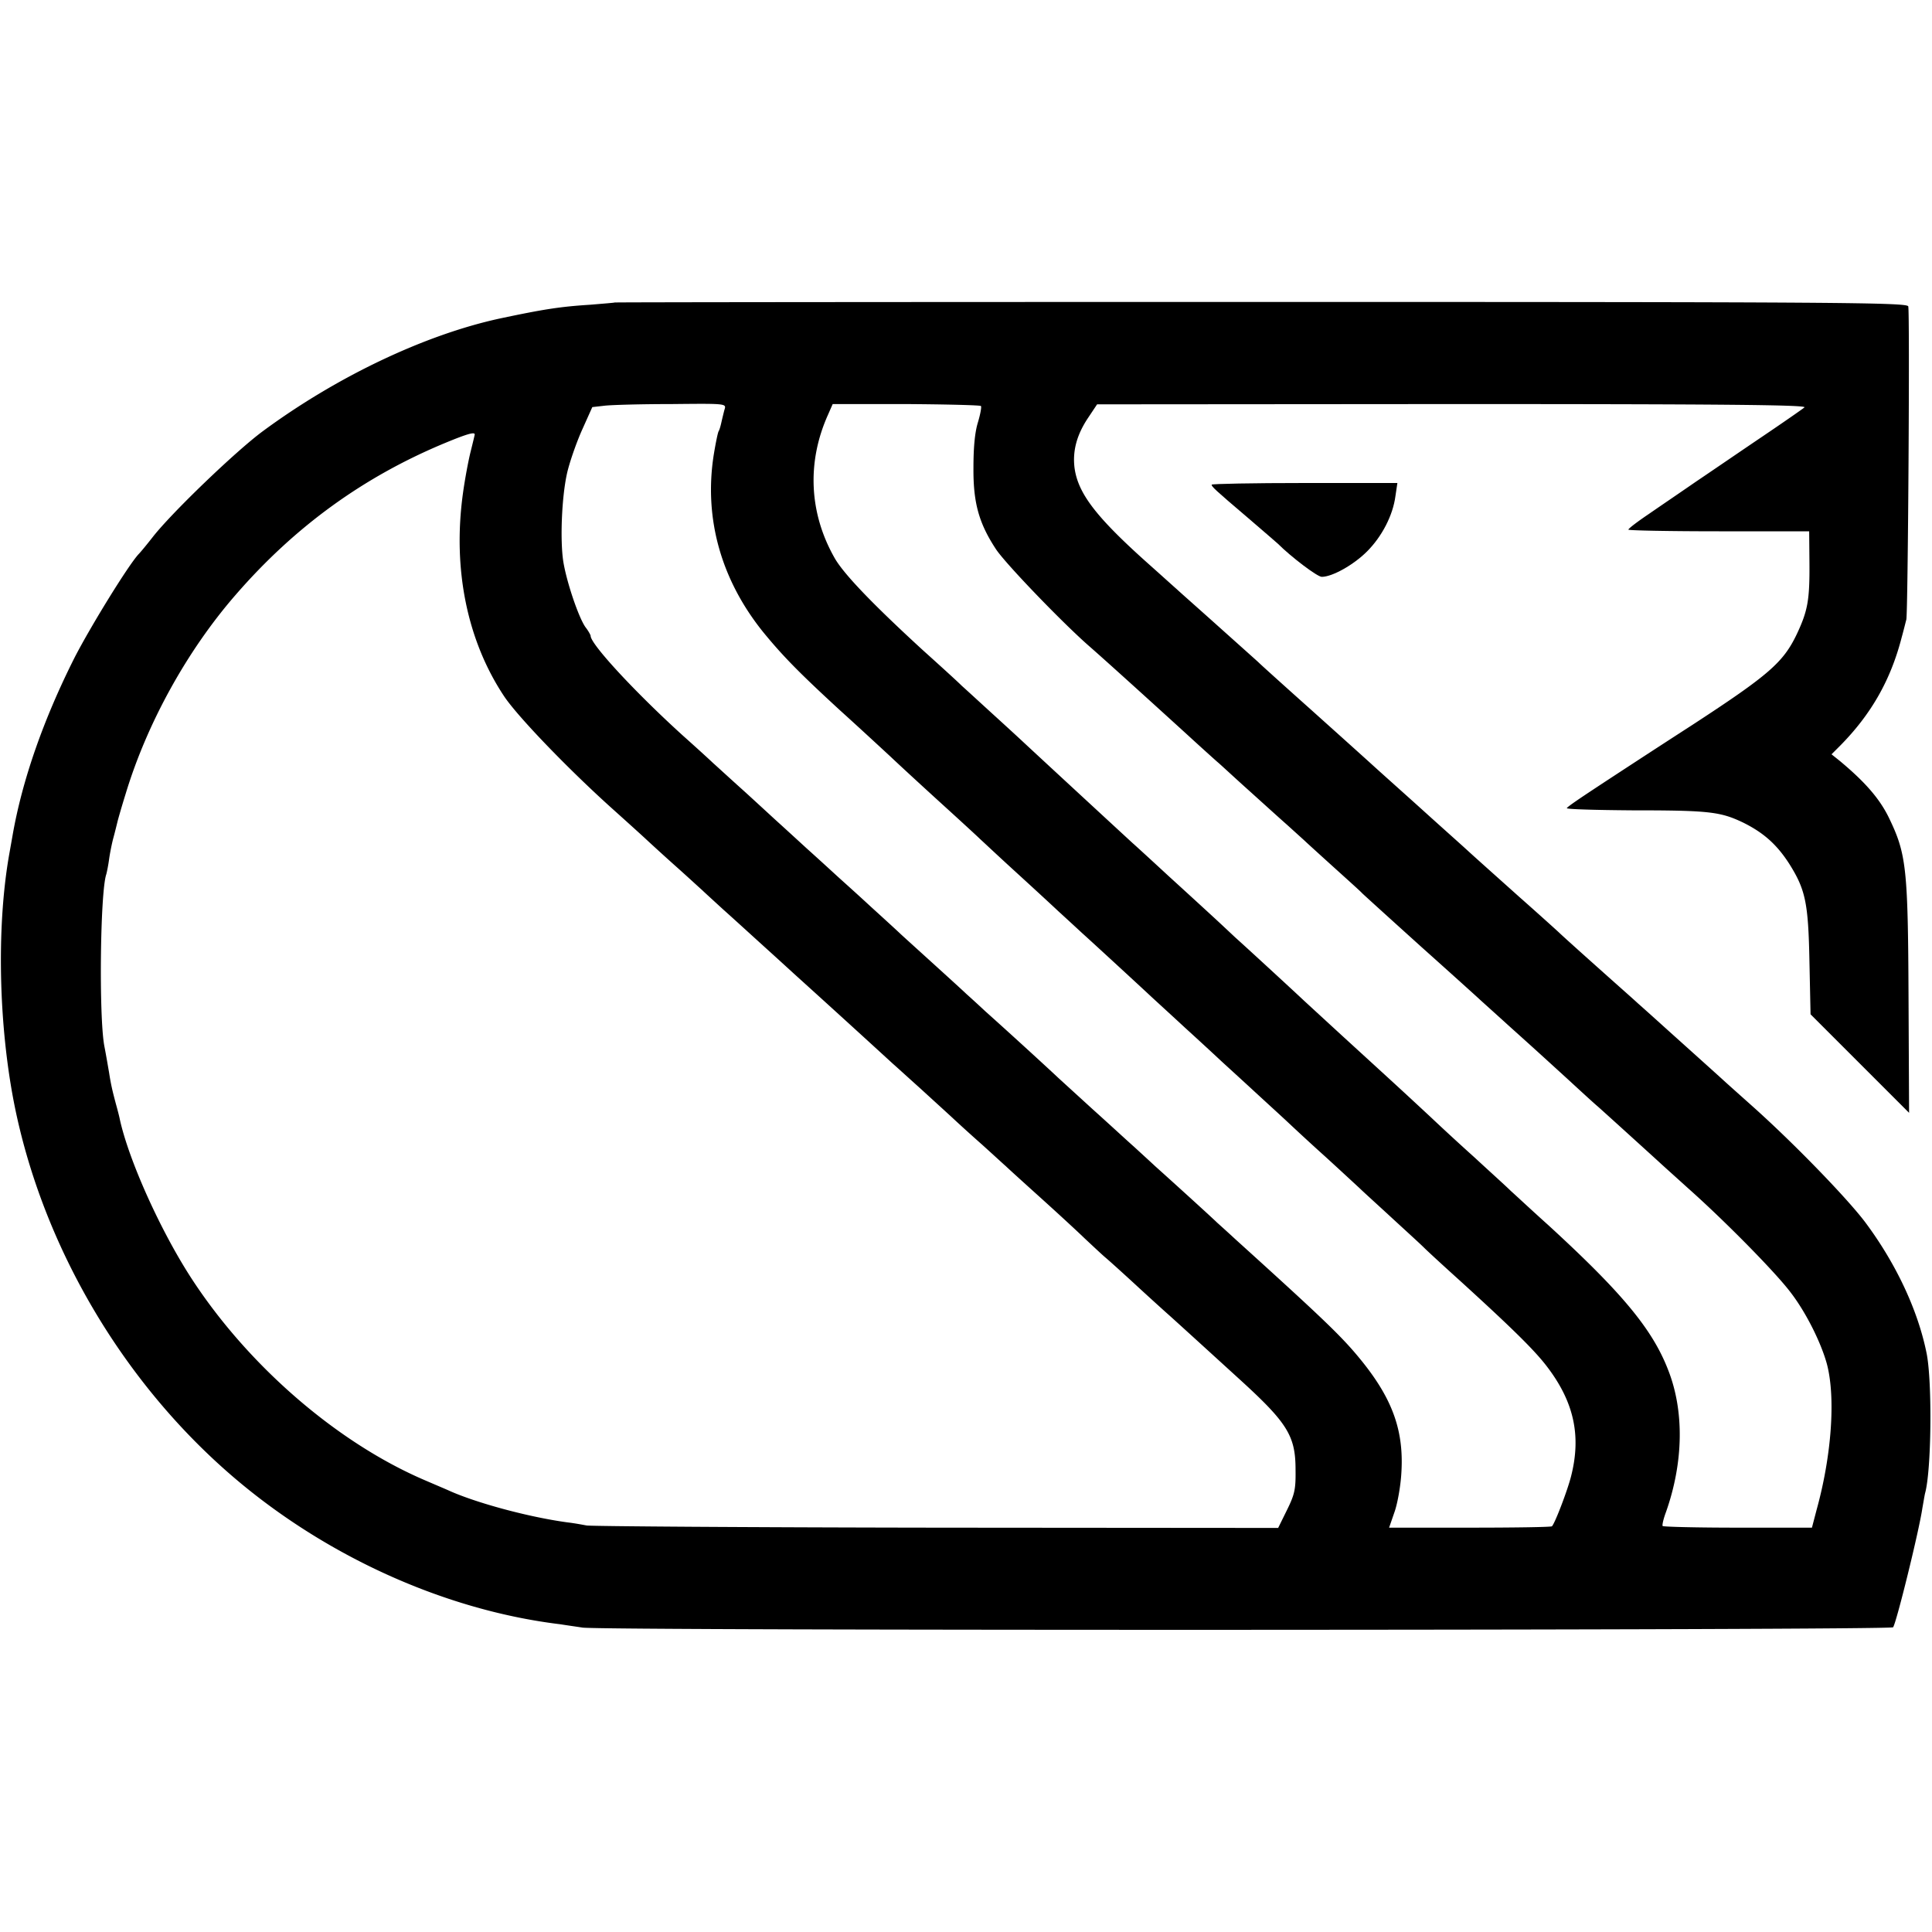 <svg version="1.0" xmlns="http://www.w3.org/2000/svg" width="933.33" height="933.33" viewBox="0 0 700 700"><path d="M222.7 109.6c-.1.1-4 .4-8.7.8-11.2.7-17.3 1.7-32.9 5-27.2 5.9-59.2 21.1-86.1 41-9.8 7.3-32.7 29.3-39.6 38.1-2.1 2.7-4.5 5.6-5.2 6.3-3.7 4-17.1 25.7-23.1 37.3C15.8 260.5 8 282.7 4.5 303l-1.1 6.2c-4.9 27.4-3.9 65.4 2.7 95.3 10.7 48.4 37.9 94.7 75.4 128 34.1 30.3 78.6 50.8 121.5 56 2.5.4 6.1.9 8 1.2 6.6 1.2 474 1 474.9-.1 1.2-1.6 9.4-34.9 10.6-43.1.4-2.2.8-4.7 1-5.5 2.3-8.3 2.6-39.9.6-50.4-3.1-15.7-11.1-32.8-22.4-47.9-6.6-8.7-25.5-28.2-40.1-41.3-4.8-4.3-10.1-9-11.6-10.4-3.2-2.9-7.2-6.5-20-18-5.2-4.7-10-9-10.6-9.5-.6-.6-4.9-4.4-9.5-8.5-13.8-12.3-18.4-16.5-18.9-17-.3-.3-6.8-6.2-14.5-13-7.7-6.9-16-14.3-18.5-16.6-2.5-2.3-9.7-8.7-16-14.4-6.3-5.7-15.3-13.7-19.9-17.9-11.2-10.1-11.9-10.7-20.8-18.7-7.4-6.6-18.2-16.3-19.3-17.4-.3-.3-6.8-6.1-14.5-13s-14.5-12.9-15.1-13.5c-.6-.5-4.9-4.4-9.5-8.5-19.7-17.5-26.4-26.2-27.6-35.7-.7-6.1.9-11.9 5-18l3.2-4.8 128.8-.1c98.4 0 128.4.3 127.5 1.2-.7.6-7.6 5.4-15.3 10.6-7.7 5.2-18.5 12.6-24 16.3-5.5 3.8-13.3 9.1-17.2 11.8-4 2.7-7.3 5.2-7.3 5.6 0 .3 14.7.6 32.8.6h32.7l.1 11.5c.1 13.4-.6 17.3-4.6 25.8-4.9 10.2-10 14.7-37.9 32.9-14.1 9.1-30 19.5-35.3 23-5.3 3.5-9.9 6.6-10.1 7.1-.3.4 10.4.7 23.6.8 28 0 32 .5 40.2 4.4 7.5 3.7 12.3 8 16.8 15 5.9 9.4 6.9 14.2 7.3 35.5l.4 19 17.8 17.8 17.9 17.9-.2-41.9c-.2-47.1-.8-52-7.2-65.2-3.4-6.9-8.7-12.9-17.7-20.4l-3-2.4 3-3c11.3-11.4 18.4-23.8 22.4-39.3.7-2.5 1.4-5.4 1.7-6.5.6-2.4 1.3-111.3.7-113.5-.4-1.4-24.6-1.6-234.4-1.6-128.8 0-234.2.1-234.3.2zm39.8 38.8c-.3 1.1-.8 3.2-1.1 4.5-.3 1.4-.7 2.8-1 3.3-.3.4-1.1 4.3-1.8 8.6-3.6 22.9 2.6 45.2 17.9 64.2 7.2 8.8 13.2 14.9 28 28.5 6.1 5.5 14.1 12.9 18 16.5 3.8 3.6 12.4 11.5 19 17.5s12.7 11.6 13.6 12.5c.9.8 6.2 5.8 11.9 11s13.1 12 16.4 15.1c3.4 3.1 7.3 6.7 8.7 8 2.8 2.5 20.3 18.6 24.9 22.9 1.5 1.4 7.1 6.5 12.5 11.5 5.4 4.9 11 10.1 12.5 11.5 1.5 1.4 6.9 6.3 12 11s10.7 9.8 12.5 11.5c1.7 1.6 7.8 7.3 13.6 12.5 5.7 5.2 11.3 10.4 12.5 11.5 1.1 1.1 6.3 5.8 11.4 10.5 5.1 4.7 10.5 9.6 11.9 11 1.4 1.4 7.5 7 13.6 12.5 19.2 17.5 26.6 24.9 30.9 30.5 9.9 12.9 12.6 25.2 8.8 40-1.3 5.1-5.8 16.9-6.9 18-.2.3-13.6.5-29.7.5h-29.3l1.9-5.5c1.1-3 2.2-9.2 2.5-13.7 1.1-15.4-2.9-26.9-14-40.8-7.1-8.8-12.4-14-46.1-44.5-2.7-2.5-5.7-5.2-6.6-6-1.4-1.4-14.8-13.6-22.5-20.5-1.6-1.5-5-4.6-7.5-6.9-2.5-2.2-9.2-8.4-15-13.6l-12.6-11.5c-2.1-2-15.9-14.7-26.3-24a513 513 0 0 0-7.1-6.5c-1.3-1.3-20.1-18.3-23.6-21.5-.6-.6-5.5-5.1-10.9-10-5.4-5-10.9-9.9-12.1-11-1.2-1.1-6.1-5.6-11-10-4.8-4.4-9.5-8.7-10.4-9.5-.9-.8-6.3-5.8-12-11-5.8-5.2-11-10-11.6-10.5-.6-.6-5.5-5.1-11-10-17.3-15.7-33.4-33.1-33.4-36.1 0-.3-.8-1.8-1.9-3.2-2.5-3.6-6.8-16.3-8-23.7-1.2-7.7-.6-23.1 1.3-31.8.8-3.7 3.2-10.7 5.3-15.5l3.9-8.7 4.4-.5c2.5-.3 13.4-.6 24.3-.6 19.9-.2 19.9-.2 19.2 2zm92.9-1.3c.3.3-.2 3-1.1 6-1.1 3.6-1.6 9-1.6 16.4-.1 12.7 2 20.1 8.1 29.4 3.3 5.1 24 26.6 33.7 35.1 3.8 3.3 16.8 15 35.9 32.4 4.9 4.5 9.7 8.8 10.6 9.6 1 .8 5.7 5.2 10.6 9.6 4.9 4.4 11.6 10.5 14.9 13.4 3.3 3 6.2 5.6 6.5 5.9.3.3 4.8 4.4 10 9.1 5.2 4.7 10 9 10.5 9.6.6.6 10.2 9.3 21.5 19.5 11.3 10.1 20.7 18.6 21 18.9.3.3 5 4.5 10.5 9.5 11.9 10.7 10.1 9.1 21.3 19.3 5 4.6 9.9 9.1 11 10 2.6 2.3 18.9 17.1 22.3 20.2 1.5 1.4 6.2 5.6 10.5 9.5 13.3 11.8 31.8 30.6 37.2 37.8 5.7 7.4 11.2 18.6 13.2 26.2 3.1 12.2 1.6 33-3.8 52.5l-1.7 6.5h-26.9c-14.7 0-27-.3-27.2-.6-.2-.4.3-2.6 1.2-5 6.4-18.1 6.7-36.8.7-51.8-5.7-14.6-16.7-27.8-43.2-52.1-5.8-5.2-11.9-10.9-13.7-12.5-1.7-1.7-7.6-7-13-12a917.4 917.4 0 0 1-16.3-15c-11.2-10.4-11-10.2-32.1-29.5l-13.6-12.5c-2.1-2-19-17.6-24.9-22.9-1.6-1.5-5-4.7-7.5-7s-9.9-9.1-16.5-15.1c-6.6-6.1-12.5-11.5-13.1-12-5-4.6-31-28.6-39.6-36.6-1.6-1.5-6.5-6-10.9-10-4.5-4.1-9.6-8.8-11.4-10.4-1.7-1.7-8.1-7.5-14.1-12.9-18.1-16.6-28.9-27.8-32.1-33.6-9.1-16.1-10-34.4-2.4-51.5l1.8-4.1h26.6c14.6.1 26.8.4 27.1.7zM172 157.4c0 .2-.7 3.1-1.5 6.3-.8 3.2-2.1 10.1-2.8 15.3-3.7 27.1 1.5 53 14.9 73.2 4.9 7.4 23.7 26.9 39.8 41.3 4.9 4.4 10.1 9.1 11.6 10.5 1.5 1.4 6.4 5.9 11 10s8.8 8 9.4 8.5c.6.6 4 3.7 7.6 7 3.6 3.2 10.7 9.7 15.9 14.4 5.2 4.7 10.2 9.3 11.1 10.1a6815 6815 0 0 1 34.6 31.5c.6.5 5.1 4.6 10 9 4.8 4.4 10.1 9.2 11.7 10.7 1.6 1.5 6.3 5.8 10.5 9.5 4.1 3.7 8 7.3 8.6 7.8.6.6 6.1 5.6 12.1 11 6.1 5.5 13.5 12.3 16.5 15.2 3 2.8 6.4 6 7.6 7 1.2 1 6.3 5.6 11.4 10.3 5.1 4.7 10.1 9.2 11 10 1.6 1.4 12.8 11.6 26.4 24 17.1 15.6 20 20.3 20 32.5.1 7.1-.3 8.9-3.1 14.6l-3.2 6.5-124.3-.1c-68.4-.1-125.2-.5-126.3-.8-1.1-.2-4.2-.8-6.8-1.1-14.1-1.9-33.3-7.1-43.2-11.6-1.1-.5-4.9-2.1-8.6-3.7-31.5-13.5-63.4-41-84-72.3-11.4-17.3-23.2-43.4-26.5-58.5-.1-.6-.7-3-1.4-5.5-1.3-4.9-1.8-7-2.5-11.5-.3-1.7-1-5.9-1.7-9.5-2-10.7-1.5-55.8.7-62.2.2-.7.7-3.1 1-5.3.3-2.2 1-5.8 1.6-8 .6-2.2 1.2-4.7 1.4-5.5.2-.9 1.5-5.5 3-10.3 7.8-25.8 22.4-52.1 39.9-72.2 21.6-24.9 46.6-42.9 76.1-55.1 7.5-3.1 10.5-4 10.5-3z"/><path d="M439 175.6c0 .7 1 1.7 13 11.9 5.8 5 10.7 9.2 11 9.5 4.8 4.8 14.3 12 15.9 12 3.8 0 11.5-4.3 16.4-9.2 5.4-5.4 9.4-13.1 10.3-20.1l.7-4.7h-33.7c-18.5 0-33.6.3-33.6.6z"/></svg>